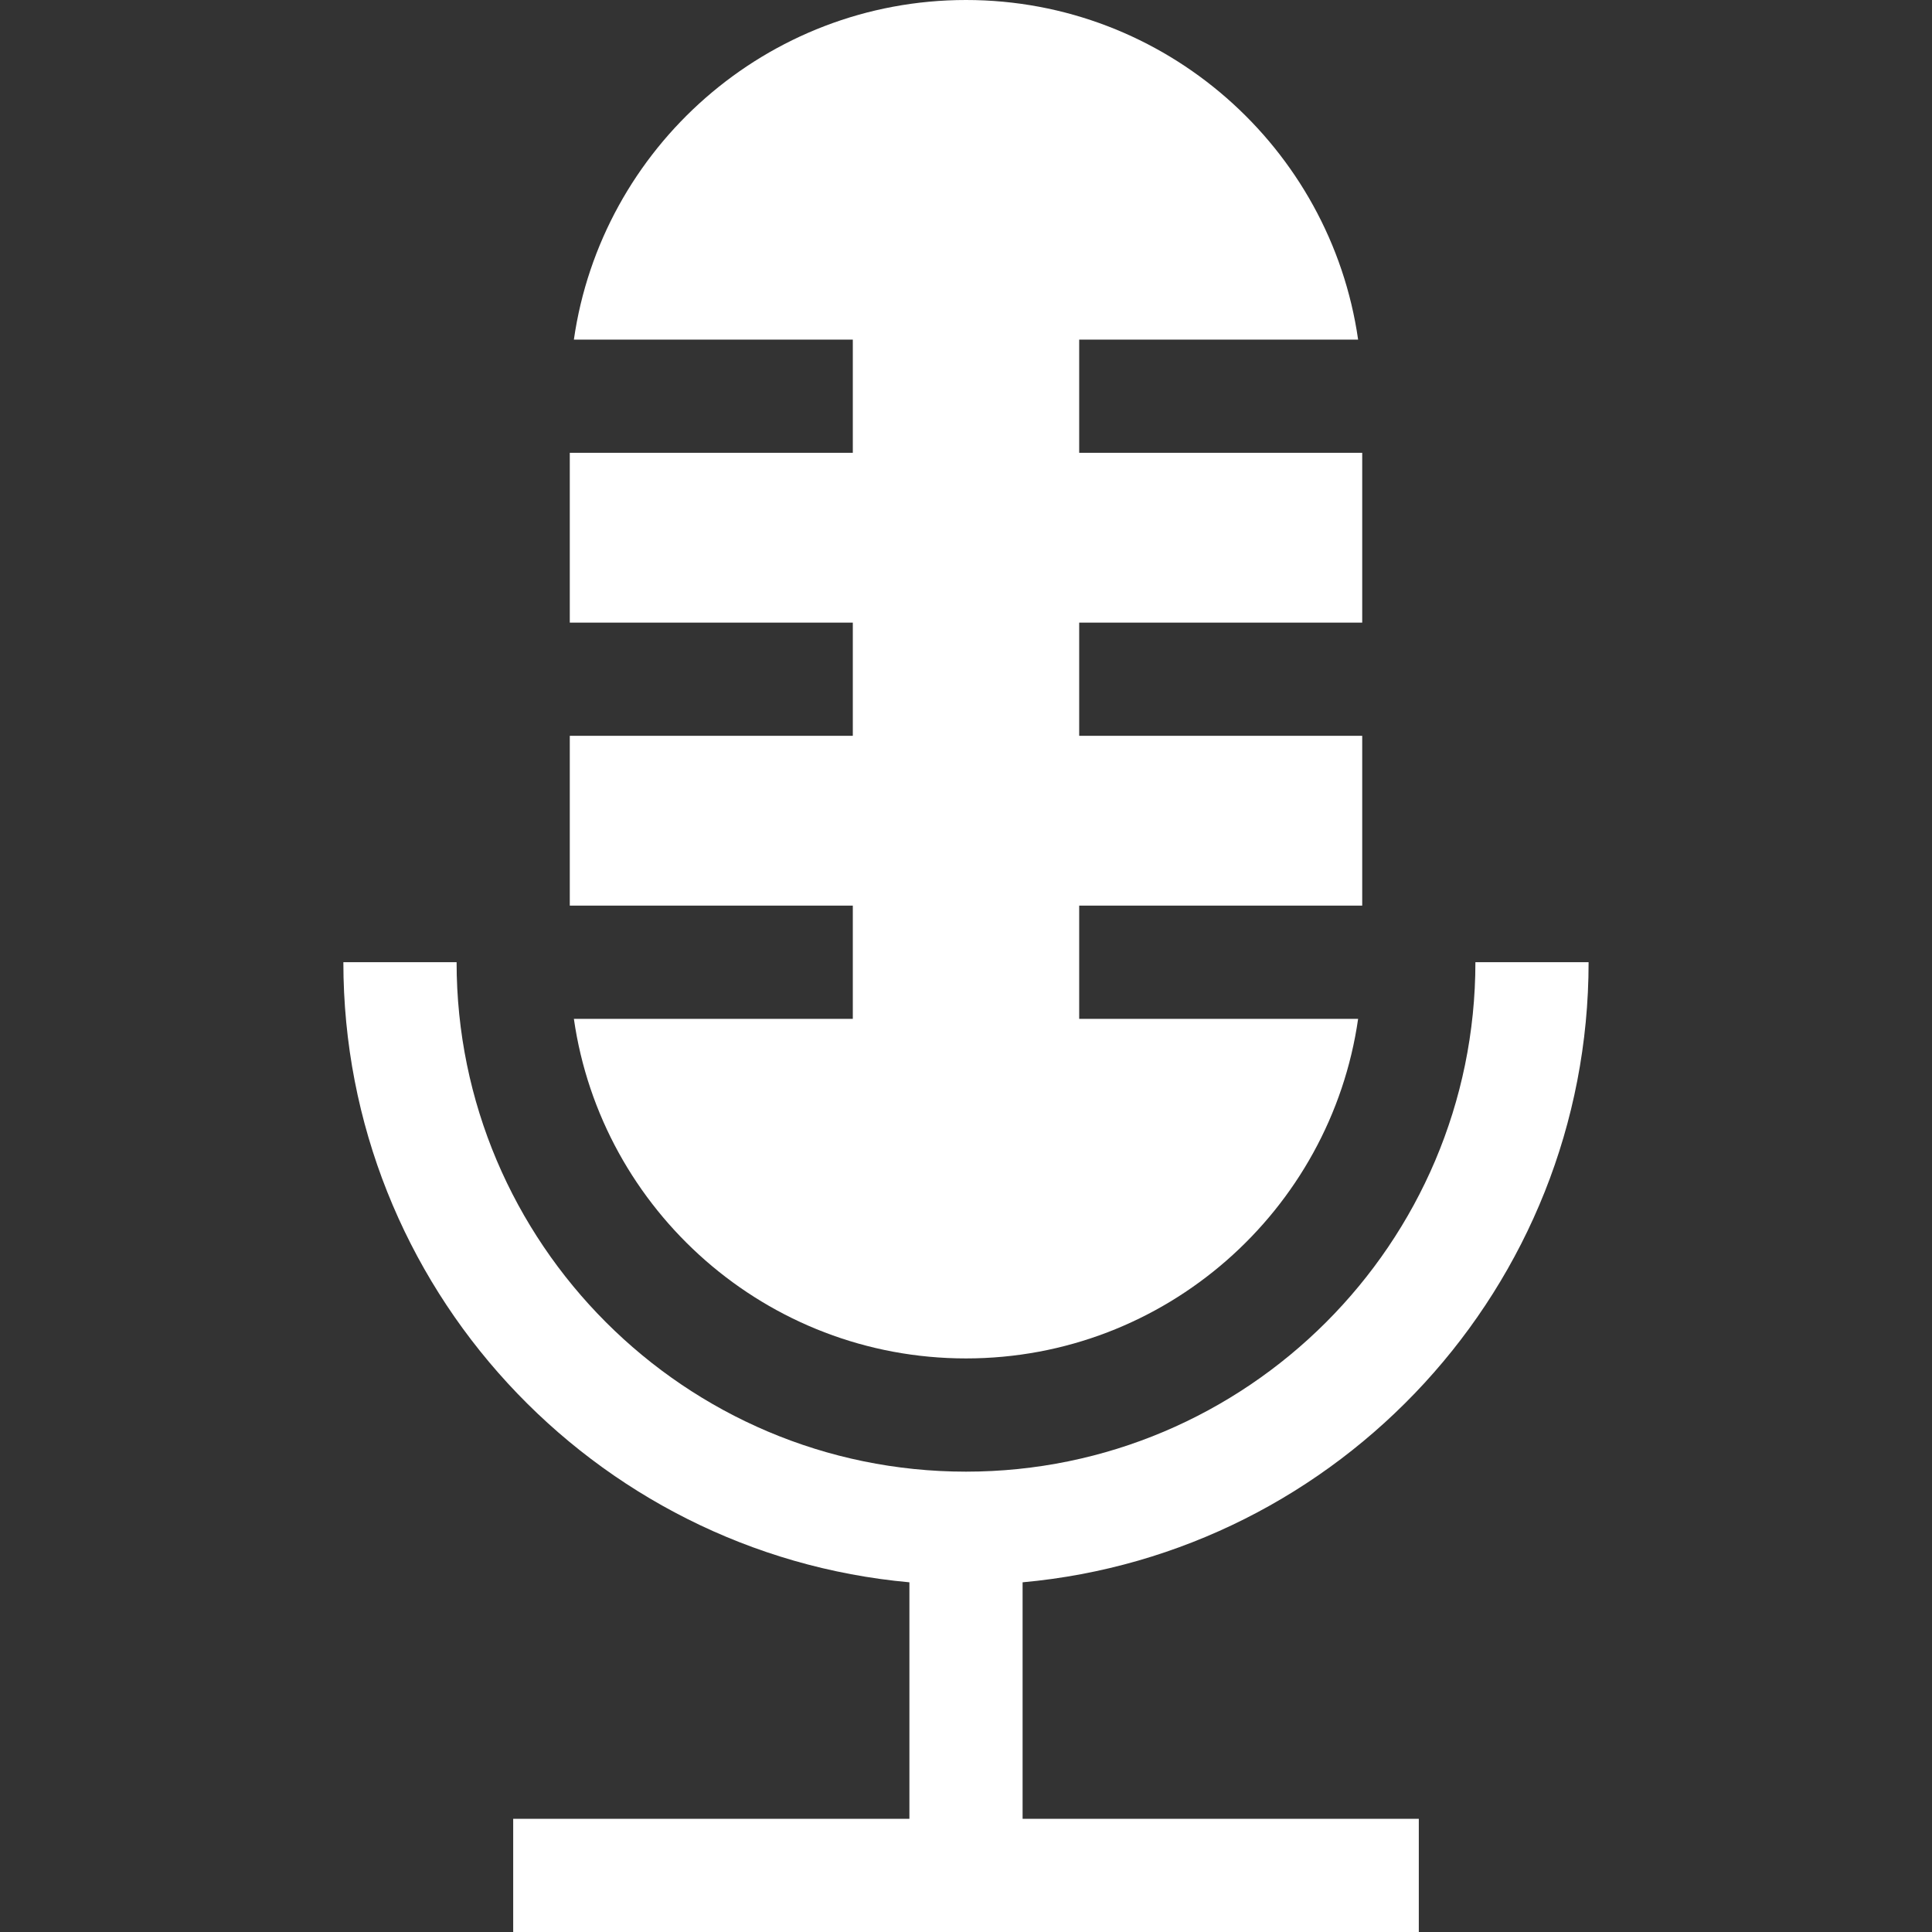 <?xml version="1.0" encoding="UTF-8"?> <svg xmlns="http://www.w3.org/2000/svg" width="51" height="51" viewBox="0 0 51 51" fill="none"><rect x="0" y="0" width="51" height="51" fill="#333333" stroke="none"/><path d="M22.512 26.895H15.149C15.875 31.957 20.24 35.859 25.5 35.859C30.76 35.859 35.125 31.957 35.851 26.895H28.488V23.906H35.959V19.424H28.488V16.436H35.959V11.953H28.488V8.965H35.851C35.125 3.903 30.76 0 25.5 0C20.24 0 15.875 3.903 15.149 8.965H22.512V11.953H15.041V16.436H22.512V19.424H15.041V23.906H22.512V26.895Z" fill="white"></path><path d="M26.994 41.769C35.359 41.011 41.935 33.959 41.935 25.4C41.557 25.4 39.799 25.4 38.947 25.4C38.947 32.823 32.908 38.848 25.5 38.848C18.085 38.848 12.053 32.815 12.053 25.4H9.064C9.064 33.959 15.641 41.011 24.006 41.769V48.012H13.547V51H37.453V48.012H26.994V41.769Z" fill="white"></path></svg> 